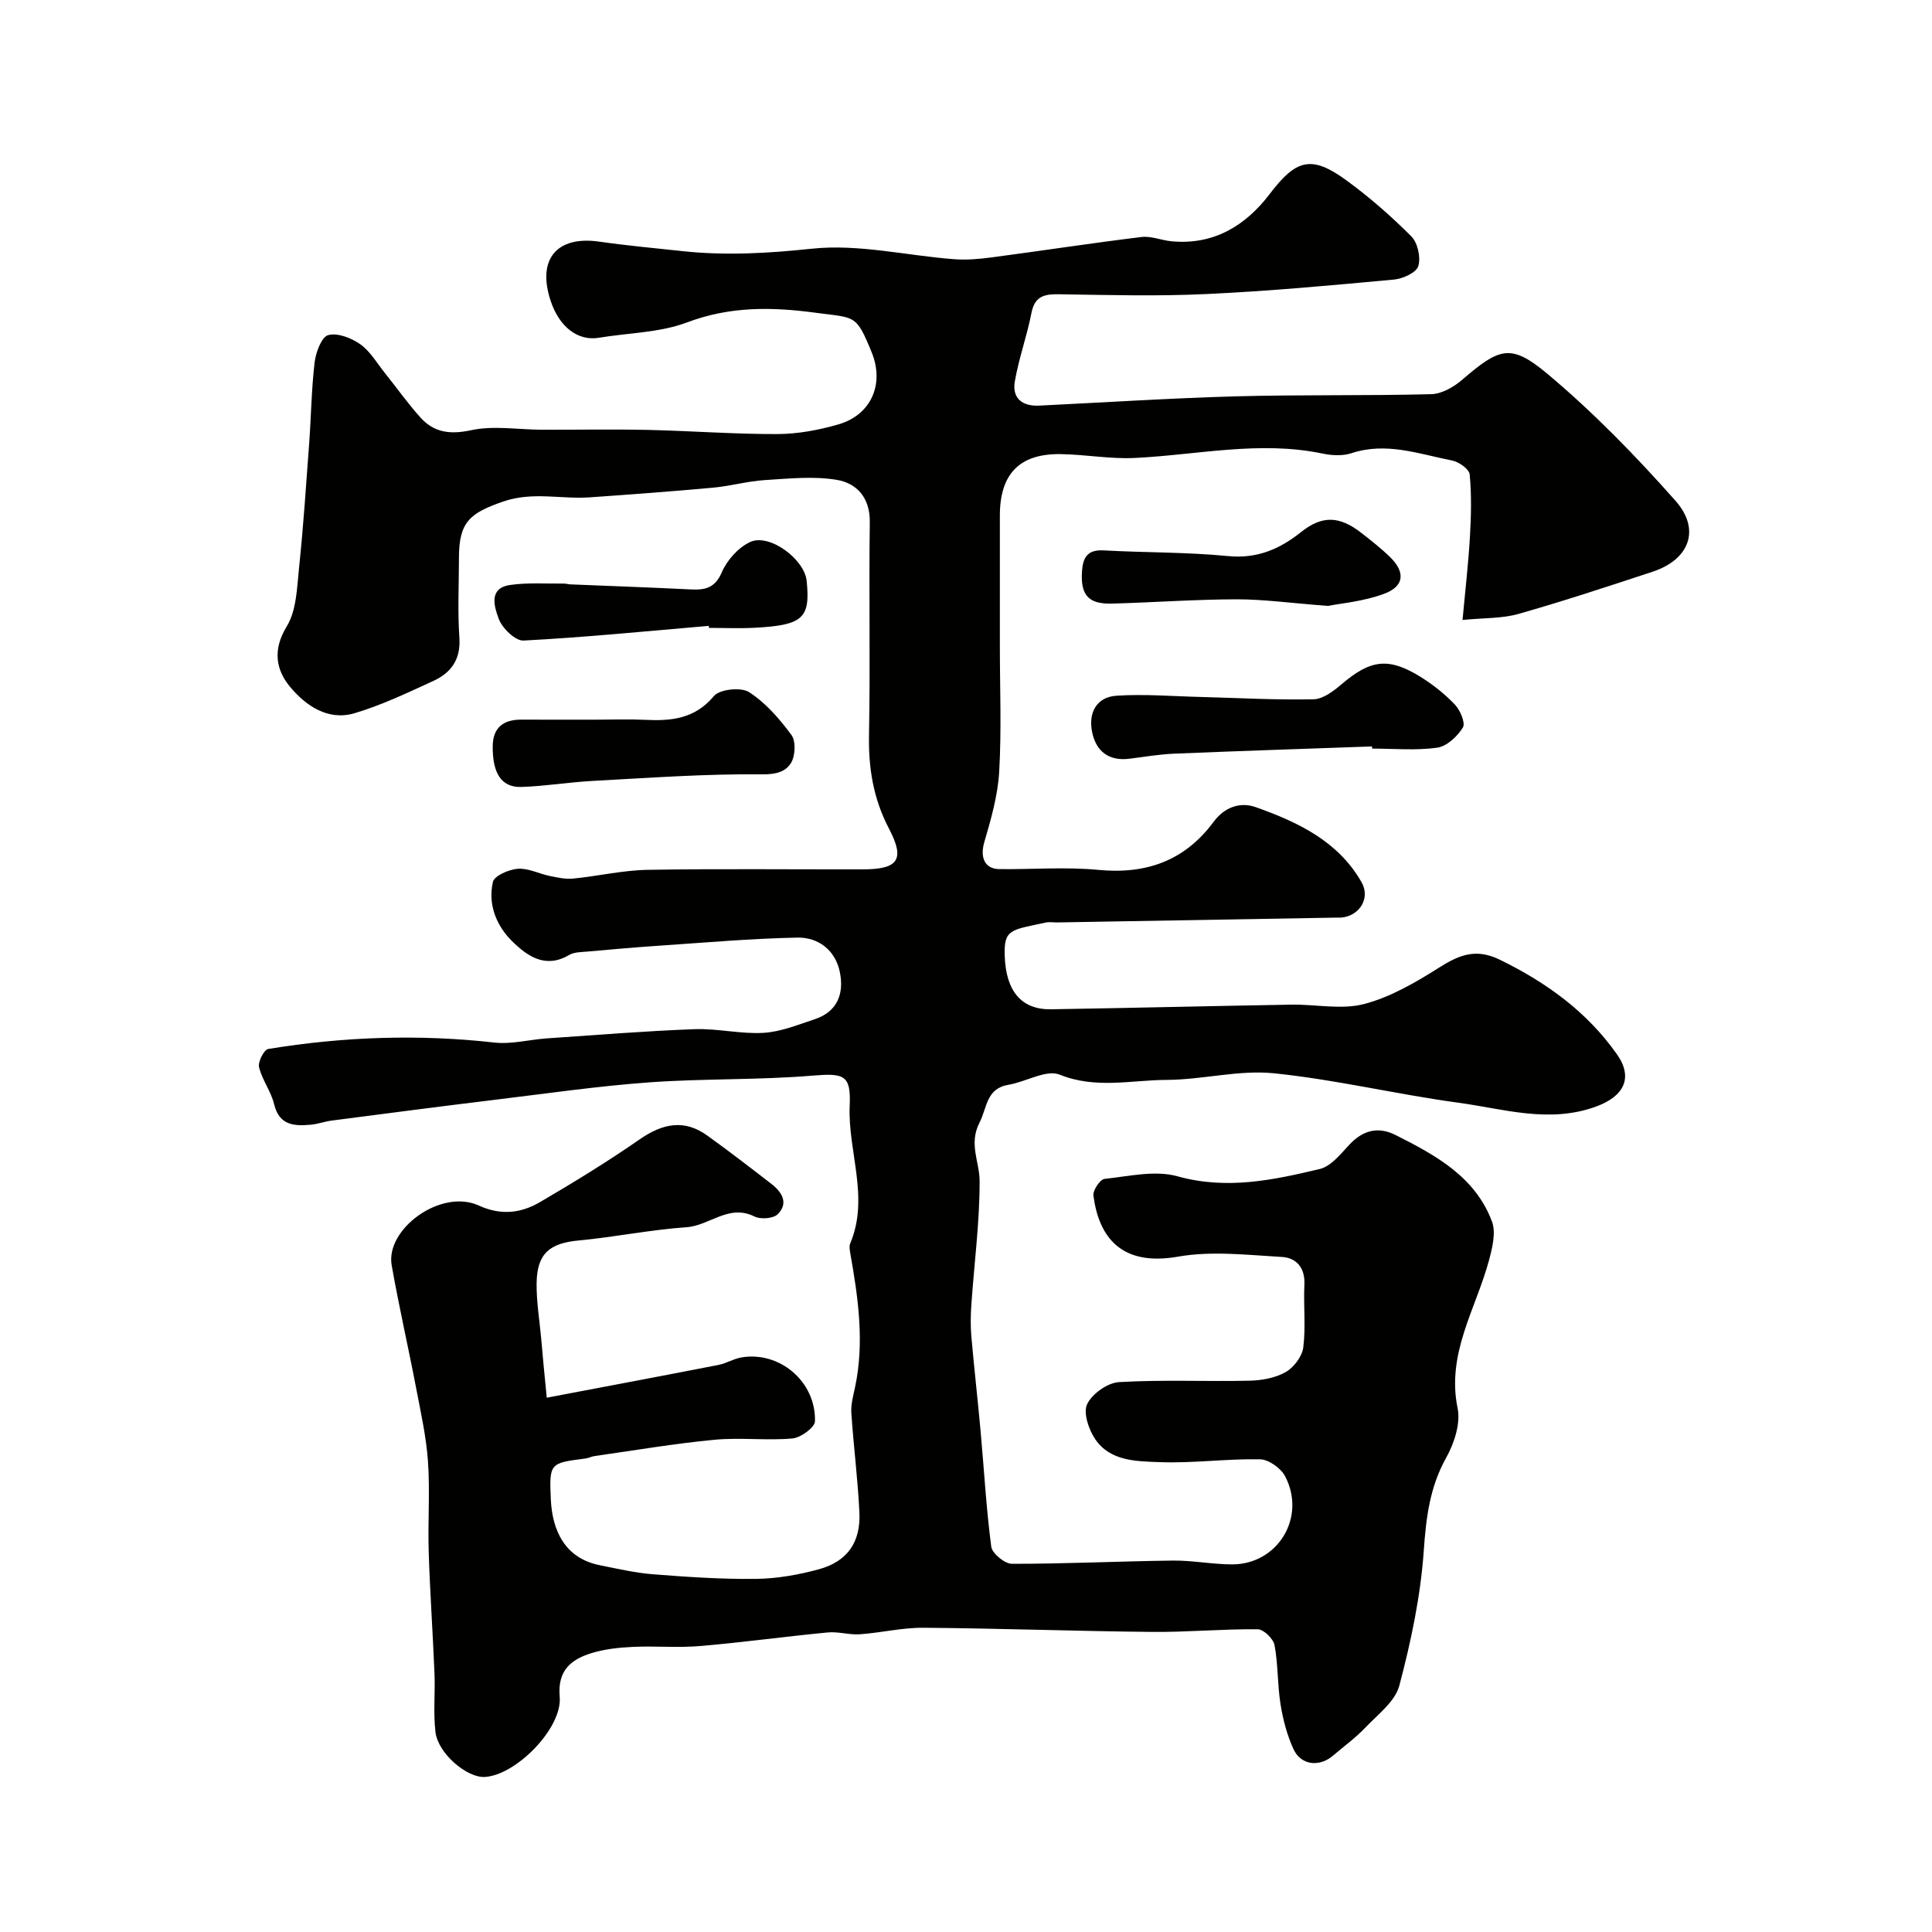 <svg enable-background="new 0 0 400 400" viewBox="0 0 400 400" xmlns="http://www.w3.org/2000/svg"><g fill="#010100"><path d="m113.2 289.38c12.53-2.38 24.06-4.54 35.57-6.79 1.58-.31 3.05-1.24 4.63-1.53 7.93-1.42 15.55 4.94 15.33 13.21-.03 1.28-2.96 3.4-4.69 3.55-5.35.47-10.81-.24-16.15.27-8.3.79-16.53 2.2-24.79 3.37-.64.09-1.25.43-1.89.51-7.37.94-7.51.94-7.17 8.44.29 6.37 2.85 12.2 10.14 13.65 3.66.73 7.33 1.59 11.04 1.88 7.08.55 14.2 1.04 21.3.95 4.36-.05 8.8-.84 13.02-1.99 5.87-1.6 8.68-5.59 8.39-11.73-.32-6.88-1.21-13.74-1.67-20.62-.12-1.73.38-3.52.75-5.25 2.01-9.38.66-18.64-.98-27.89-.11-.65-.24-1.42 0-1.98 4.03-9.55-.54-19.06-.11-28.6.29-6.35-1.25-6.66-7.72-6.13-11.22.93-22.54.58-33.77 1.39-10.61.77-21.16 2.3-31.73 3.58-11.36 1.38-22.72 2.86-34.07 4.34-1.44.19-2.84.72-4.28.85-3.44.3-6.53.18-7.6-4.26-.64-2.65-2.48-5.01-3.12-7.66-.26-1.09 1.03-3.62 1.9-3.76 15.54-2.55 31.15-3.09 46.86-1.33 3.52.39 7.18-.61 10.78-.86 10.2-.7 20.4-1.53 30.61-1.91 4.75-.18 9.56 1.04 14.29.76 3.58-.21 7.13-1.67 10.61-2.82 4.72-1.56 6.11-5.34 5.2-9.76-.93-4.55-4.44-7.23-8.84-7.14-9.55.19-19.1 1.04-28.64 1.68-4.93.33-9.85.77-14.77 1.21-1.29.12-2.76.09-3.8.71-4.92 2.9-8.66.23-11.79-2.84-3.29-3.23-5.05-7.66-3.99-12.28.29-1.29 3.31-2.59 5.16-2.73 2.15-.16 4.38 1.03 6.61 1.49 1.59.33 3.26.7 4.85.54 5.15-.51 10.26-1.72 15.4-1.81 14.85-.25 29.71-.07 44.56-.1 7.34-.01 8.8-1.98 5.43-8.42-3.25-6.2-4.28-12.56-4.14-19.47.28-14.66-.04-29.33.16-44 .07-5.05-2.69-8.06-6.83-8.75-4.85-.81-9.97-.26-14.94.05-3.56.23-7.06 1.23-10.61 1.56-8.52.78-17.05 1.41-25.58 2.01-5.94.42-11.81-1.23-17.88.85-7.06 2.42-9.22 4.31-9.22 11.72 0 5.5-.29 11.02.09 16.49.31 4.53-1.74 7.29-5.45 8.98-5.32 2.43-10.66 4.99-16.24 6.65-5.53 1.65-10.17-1.6-13.4-5.5-2.87-3.47-3.62-7.62-.67-12.44 2.07-3.37 2.14-8.13 2.58-12.32.89-8.51 1.45-17.06 2.08-25.59.41-5.6.47-11.23 1.13-16.79.25-2.06 1.42-5.25 2.81-5.64 1.94-.53 4.81.6 6.65 1.9 2.07 1.47 3.45 3.91 5.09 5.95 2.46 3.07 4.73 6.29 7.35 9.2 2.84 3.16 6.17 3.57 10.55 2.63 4.63-.99 9.66-.11 14.52-.09 7.37.02 14.74-.12 22.1.04 8.94.2 17.87.89 26.8.86 4.18-.02 8.47-.83 12.5-1.98 6.87-1.96 9.65-8.38 6.95-14.97-3.24-7.93-3.36-7.06-11.52-8.16-9.21-1.24-17.78-1.36-26.69 1.99-5.68 2.14-12.16 2.16-18.27 3.18-4.31.72-8.18-2.2-9.98-7.66-2.85-8.6 1.27-13.51 10.09-12.24 5.67.82 11.38 1.33 17.08 1.95 9 .98 17.84.47 26.92-.49 9.6-1.02 19.55 1.41 29.36 2.17 2.58.2 5.22-.02 7.79-.36 10.36-1.37 20.7-2.96 31.07-4.23 2.03-.25 4.18.7 6.29.89 8.71.8 15.29-3.24 20.29-9.81 5.44-7.15 8.6-8.12 15.87-2.81 4.77 3.48 9.26 7.41 13.43 11.59 1.33 1.33 2 4.37 1.45 6.17-.41 1.35-3.19 2.61-5.02 2.78-12.94 1.2-25.9 2.4-38.88 3-10.17.48-20.38.2-30.57.04-3.03-.04-4.95.45-5.62 3.88-.93 4.76-2.61 9.38-3.44 14.15-.61 3.49 1.52 5.2 5.04 5.03 13.54-.66 27.07-1.54 40.61-1.92 13.52-.37 27.06-.1 40.58-.45 2.16-.06 4.63-1.47 6.36-2.96 7.7-6.61 10.04-7.63 17.62-1.3 9.52 7.97 18.28 16.98 26.54 26.29 5.34 6.01 2.89 12.23-4.71 14.73-9.21 3.03-18.42 6.08-27.74 8.73-3.39.97-7.11.81-11.61 1.26.57-6.2 1.21-11.68 1.53-17.17.25-4.32.36-8.68-.05-12.97-.1-1.1-2.25-2.61-3.66-2.88-6.85-1.35-13.62-3.89-20.82-1.51-1.81.6-4.05.48-5.96.08-13.08-2.74-25.99.29-38.97.91-5.07.24-10.19-.73-15.29-.8-8.5-.12-12.56 4.1-12.57 12.71-.01 9 0 18 0 27 0 8.69.36 17.41-.14 26.07-.28 4.91-1.7 9.82-3.09 14.59-.89 3.07.05 5.52 3.11 5.55 6.85.08 13.74-.49 20.53.16 9.92.96 17.89-1.92 23.82-9.92 2.32-3.13 5.57-4.19 8.74-3.07 8.7 3.09 17.05 7.01 21.92 15.55 1.86 3.27-.37 6.93-4.15 7.31-.33.03-.67 0-1 .01-19.27.33-38.54.67-57.8 1-.83.01-1.7-.14-2.49.03-7.24 1.57-8.65 1.35-8.44 6.98.26 7.25 3.48 11.07 9.59 10.97 16.6-.27 33.2-.68 49.8-.96 5.03-.08 10.32 1.1 15.02-.13 5.48-1.43 10.67-4.48 15.54-7.55 4.16-2.62 7.58-4.05 12.58-1.61 9.65 4.72 18.03 10.78 24.22 19.57 3.47 4.92 1.38 8.74-4.32 10.82-9.74 3.55-19.12.48-28.54-.8-12.77-1.73-25.38-4.79-38.18-6.09-7.26-.74-14.76 1.34-22.16 1.37-7.34.03-14.68 1.93-22.16-1.08-2.79-1.13-7 1.49-10.61 2.09-4.65.78-4.4 4.72-6 7.83-2.28 4.42.01 8.11.02 12.11.01 8.53-1.12 17.05-1.71 25.58-.15 2.16-.19 4.34-.01 6.49.57 6.53 1.32 13.05 1.91 19.58.73 8.02 1.17 16.08 2.22 24.05.19 1.4 2.79 3.54 4.28 3.54 11.09.01 22.19-.53 33.28-.67 4.09-.05 8.18.78 12.28.79 9.49.02 15.45-9.77 10.99-18.26-.88-1.67-3.4-3.47-5.2-3.5-6.92-.13-13.87.85-20.77.59-4.74-.18-10.2-.15-13.32-4.73-1.36-1.99-2.54-5.47-1.69-7.27 1.02-2.15 4.23-4.43 6.61-4.57 8.97-.53 17.99-.09 26.98-.29 2.54-.06 5.33-.55 7.49-1.77 1.7-.96 3.43-3.24 3.67-5.12.54-4.28.02-8.69.23-13.03.17-3.49-1.7-5.53-4.65-5.7-7.16-.41-14.53-1.29-21.48-.07-11.8 2.09-16.43-4.06-17.55-12.64-.14-1.08 1.37-3.35 2.29-3.45 5.03-.54 10.47-1.84 15.12-.54 10.19 2.84 19.79.79 29.45-1.51 2.28-.54 4.27-3.02 6.03-4.93 2.83-3.07 5.99-3.96 9.68-2.1 8.26 4.16 16.46 8.62 19.94 17.88.88 2.34.06 5.58-.66 8.23-2.73 10-8.77 19.16-6.45 30.43.65 3.17-.7 7.29-2.37 10.28-3.42 6.13-4.16 12.45-4.64 19.32-.66 9.36-2.64 18.73-5.05 27.83-.87 3.31-4.45 5.99-7.05 8.72-2.03 2.13-4.45 3.89-6.7 5.81-2.81 2.4-6.62 1.99-8.16-1.35-1.34-2.9-2.18-6.13-2.69-9.3-.65-4.05-.49-8.23-1.24-12.25-.25-1.32-2.26-3.26-3.48-3.28-7.3-.07-14.6.62-21.89.55-15.77-.15-31.54-.74-47.31-.86-4.39-.04-8.77 1.04-13.18 1.35-2.2.15-4.46-.59-6.65-.38-8.8.84-17.56 2.06-26.36 2.81-4.63.4-9.33-.04-13.99.18-2.92.14-5.93.46-8.69 1.33-4.19 1.32-6.93 3.64-6.45 9 .58 6.52-9.13 16.33-15.58 16.6-3.68.16-9.61-4.88-10.14-9.29-.48-3.97-.04-8.04-.2-12.06-.34-8.42-.94-16.83-1.2-25.25-.2-6.23.28-12.5-.15-18.71-.36-5.13-1.5-10.21-2.47-15.28-1.62-8.47-3.56-16.88-5.05-25.37-1.31-7.44 10.18-15.95 18.06-12.34 4.57 2.09 8.72 1.58 12.64-.71 7.03-4.11 13.99-8.38 20.68-13.02 4.9-3.4 9.34-4.09 13.93-.79 4.52 3.24 8.92 6.64 13.32 10.04 2.17 1.68 3.6 3.98 1.3 6.27-.91.91-3.55 1.11-4.82.47-5.31-2.65-9.28 1.89-14.04 2.22-7.49.52-14.9 2.05-22.38 2.75-5.97.56-8.59 2.69-8.68 8.81-.05 3.76.58 7.53.93 11.3.3 3.65.66 7.19 1.17 12.44z"/><path d="m284.06 154.54c-13.66.49-27.32.93-40.98 1.5-3.1.13-6.19.67-9.27 1.05-4.28.53-6.89-1.57-7.7-5.52s.86-7.25 5.06-7.53c5.79-.38 11.64.12 17.47.26 7.77.2 15.55.65 23.32.48 1.98-.04 4.17-1.73 5.84-3.15 5.91-5.03 9.62-5.6 16.18-1.57 2.63 1.62 5.13 3.6 7.25 5.83 1.1 1.16 2.22 3.81 1.64 4.74-1.14 1.84-3.32 3.89-5.31 4.17-4.41.62-8.96.19-13.46.19-.03-.15-.03-.3-.04-.45z"/><path d="m123.48 149c3.33 0 6.67-.13 9.99.03 5.46.27 10.35-.15 14.34-4.92 1.19-1.42 5.61-1.89 7.28-.81 3.43 2.21 6.31 5.53 8.77 8.87.94 1.28.81 4.26-.06 5.74-1.08 1.83-3.05 2.44-5.97 2.41-11.71-.13-23.43.73-35.14 1.36-4.92.27-9.81 1.09-14.73 1.25-4.11.13-5.99-2.76-5.95-8.41.03-3.91 2.23-5.55 5.97-5.53 5.17.03 10.33.01 15.5.01z"/><path d="m274.93 125.45c-7.81-.6-13.4-1.38-18.98-1.37-8.59.02-17.18.66-25.78.89-4.84.12-6.46-1.78-6.16-6.62.18-2.81 1.06-4.59 4.45-4.4 8.59.48 17.22.34 25.77 1.18 6.03.59 10.69-1.43 15.14-4.97 4.34-3.45 7.89-3.39 12.44.14 2.07 1.61 4.15 3.24 6.02 5.07 3.13 3.07 2.94 5.98-1.19 7.54-4.34 1.63-9.15 2.02-11.71 2.54z"/><path d="m146.74 129.58c-12.78 1.09-25.55 2.37-38.35 3.04-1.71.09-4.45-2.59-5.15-4.54-.82-2.28-2.24-6.28 2.34-6.96 3.62-.54 7.37-.25 11.07-.3.49-.01.98.15 1.47.17 8.27.34 16.54.63 24.8 1.04 2.99.15 5.09-.2 6.53-3.56 1.08-2.51 3.41-5.11 5.85-6.25 3.98-1.86 11.25 3.54 11.71 8.04.79 7.73-.76 9.18-10.72 9.71-3.16.17-6.33.03-9.5.03-.03-.14-.04-.28-.05-.42z"/></g></svg>
